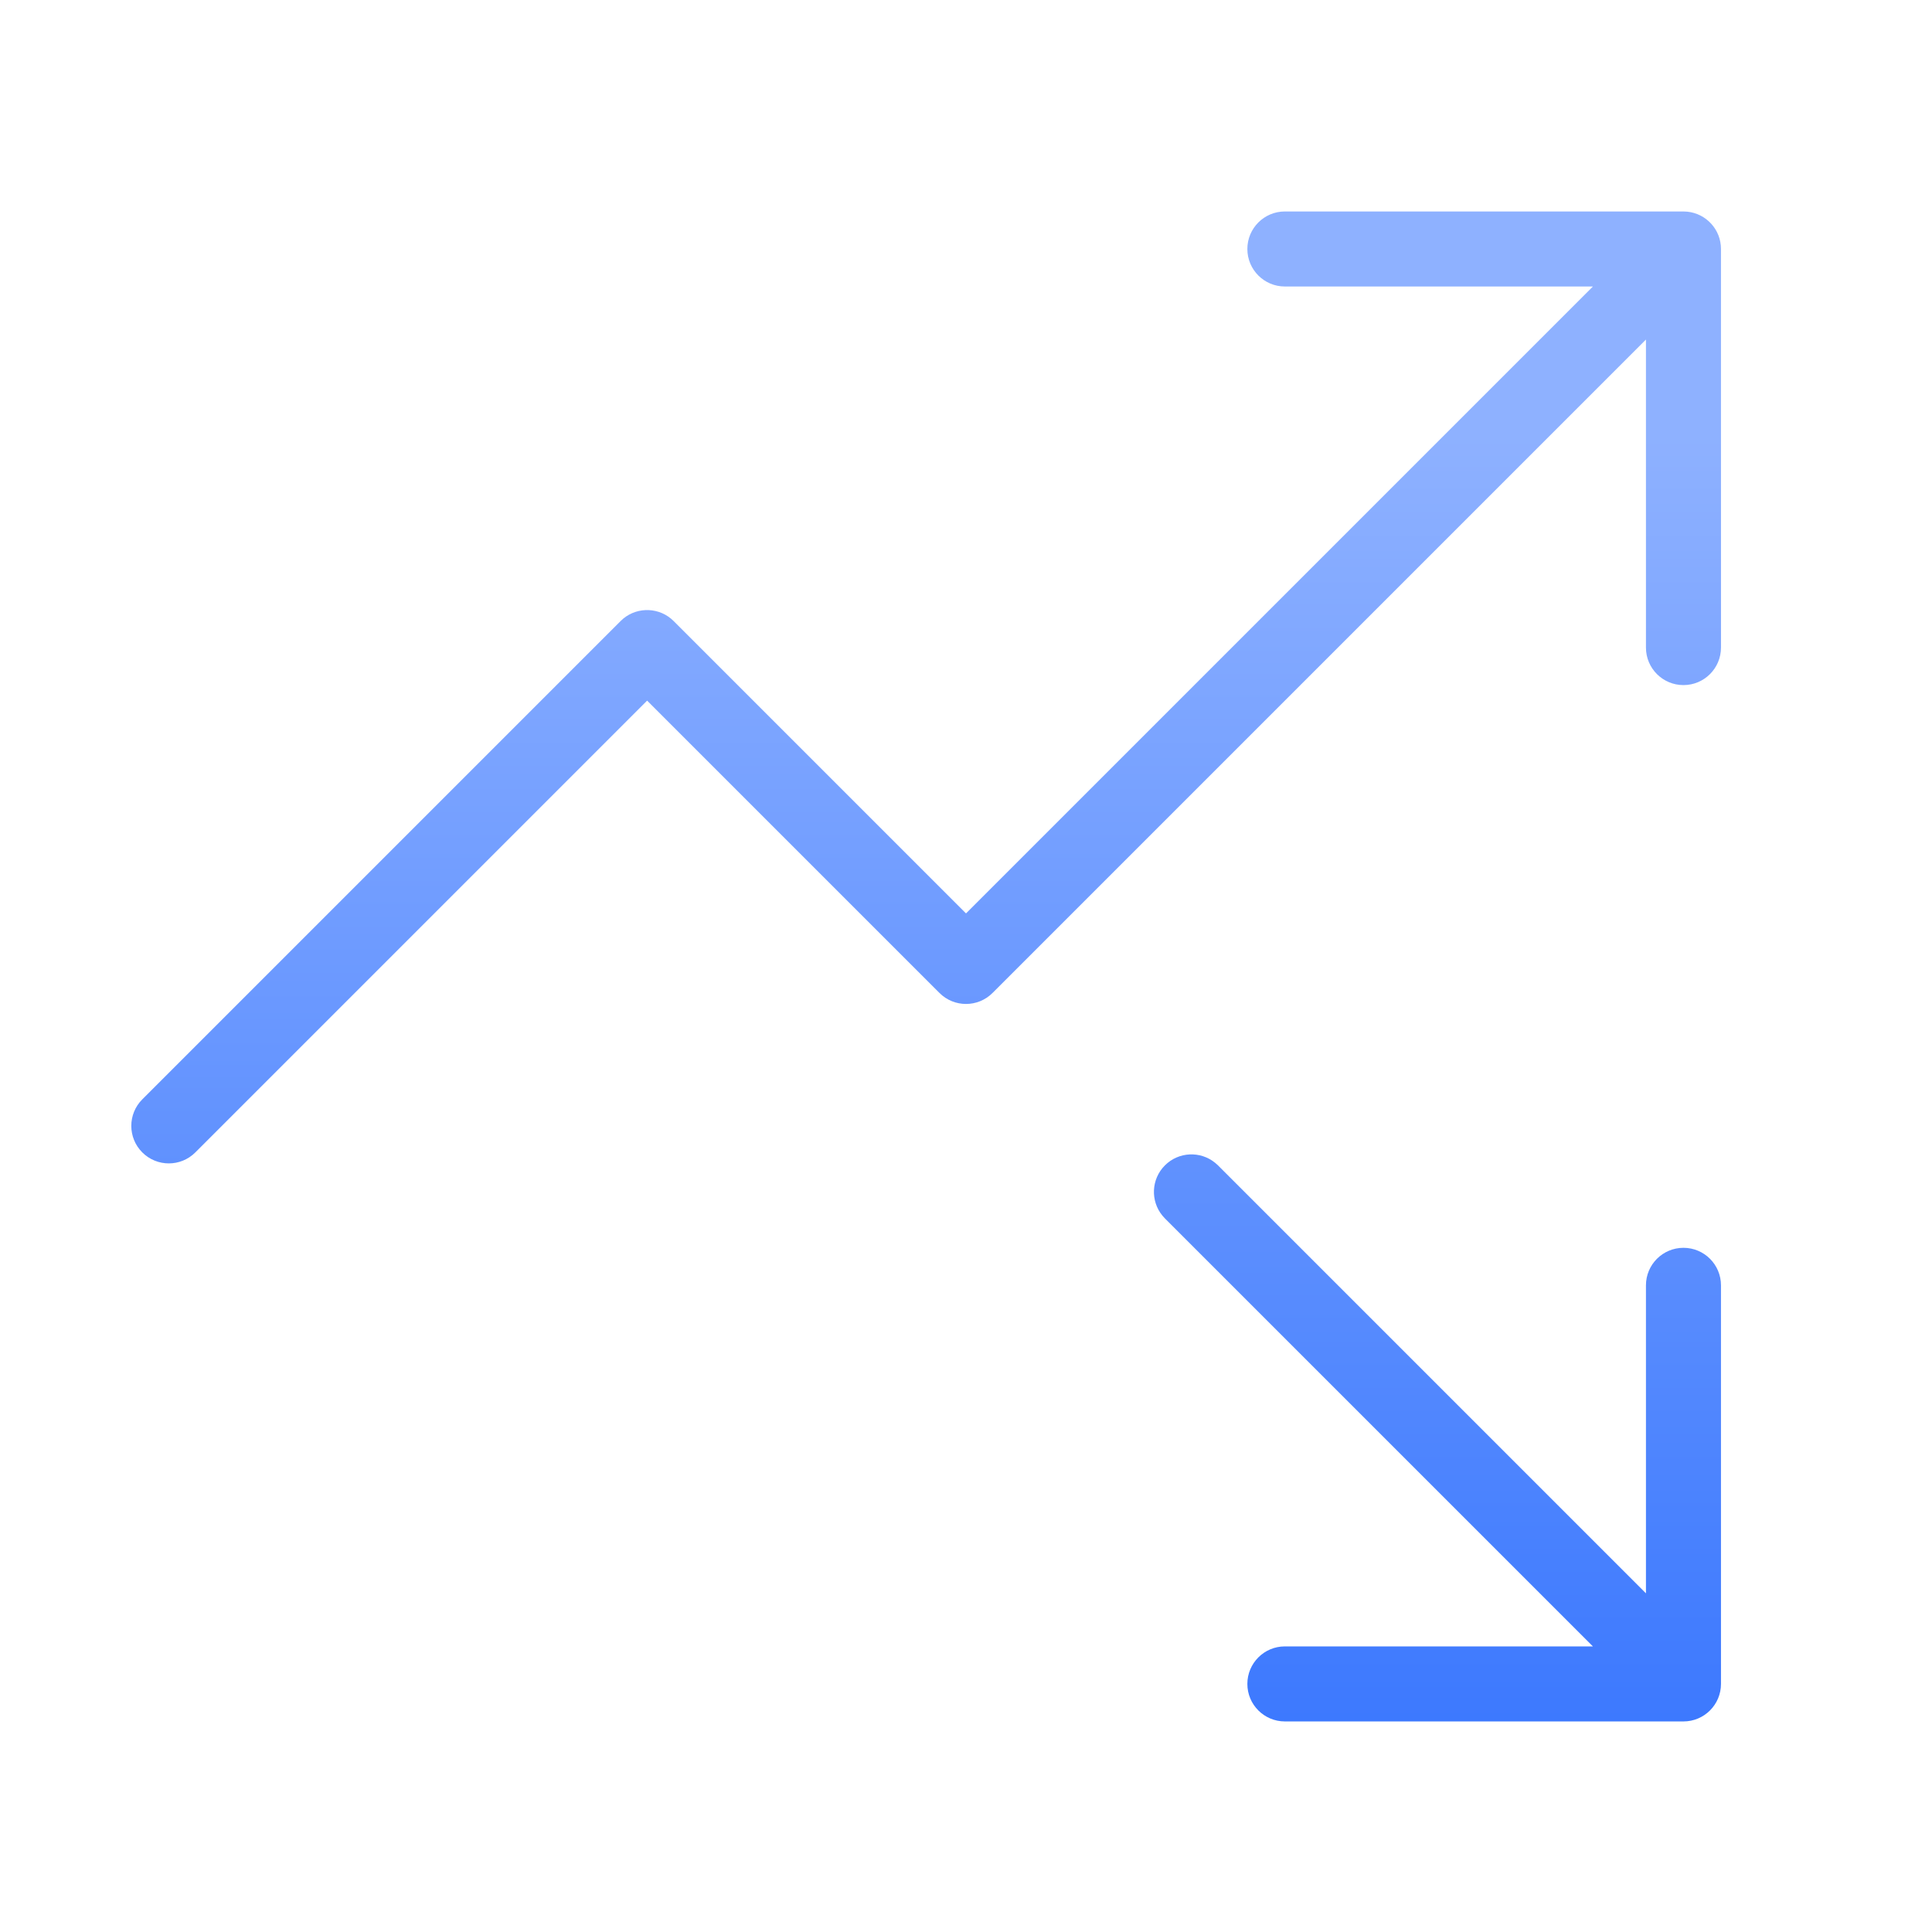 <svg width="103" height="103" viewBox="0 0 103 103" fill="none" xmlns="http://www.w3.org/2000/svg">
<path d="M62.105 62.129C62.837 61.397 63.996 61.351 64.781 61.992L64.934 62.129L87.75 84.945V68.524C87.75 67.42 88.645 66.524 89.75 66.524C90.855 66.524 91.75 67.42 91.75 68.524V89.774C91.75 90.879 90.855 91.774 89.75 91.774H68.5C67.395 91.774 66.5 90.879 66.5 89.774C66.5 88.67 67.395 87.774 68.5 87.774H84.922L62.105 64.958L61.968 64.805C61.327 64.02 61.372 62.861 62.105 62.129ZM91.75 34.524C91.75 35.629 90.855 36.524 89.75 36.524C88.645 36.524 87.75 35.629 87.75 34.524V18.102L52.914 52.938C52.133 53.719 50.867 53.719 50.086 52.938L34.5 37.352L10.414 61.438C9.633 62.219 8.367 62.219 7.586 61.438C6.805 60.657 6.805 59.391 7.586 58.61L33.086 33.11L33.237 32.972C34.023 32.332 35.182 32.378 35.914 33.11L51.5 48.696L84.922 15.274H68.5C67.395 15.274 66.5 14.379 66.5 13.274C66.5 12.17 67.395 11.274 68.5 11.274H89.75L89.954 11.285C90.963 11.387 91.75 12.239 91.75 13.274V34.524Z" fill="url(#paint0_linear_55_150)"/>
<defs>
<linearGradient id="paint0_linear_55_150" x1="49.533" y1="23.029" x2="49.533" y2="91.774" gradientUnits="userSpaceOnUse">
<stop stop-color="#8EB1FF"/>
<stop offset="1" stop-color="#3D79FE"/>
</linearGradient>
</defs>
</svg>
